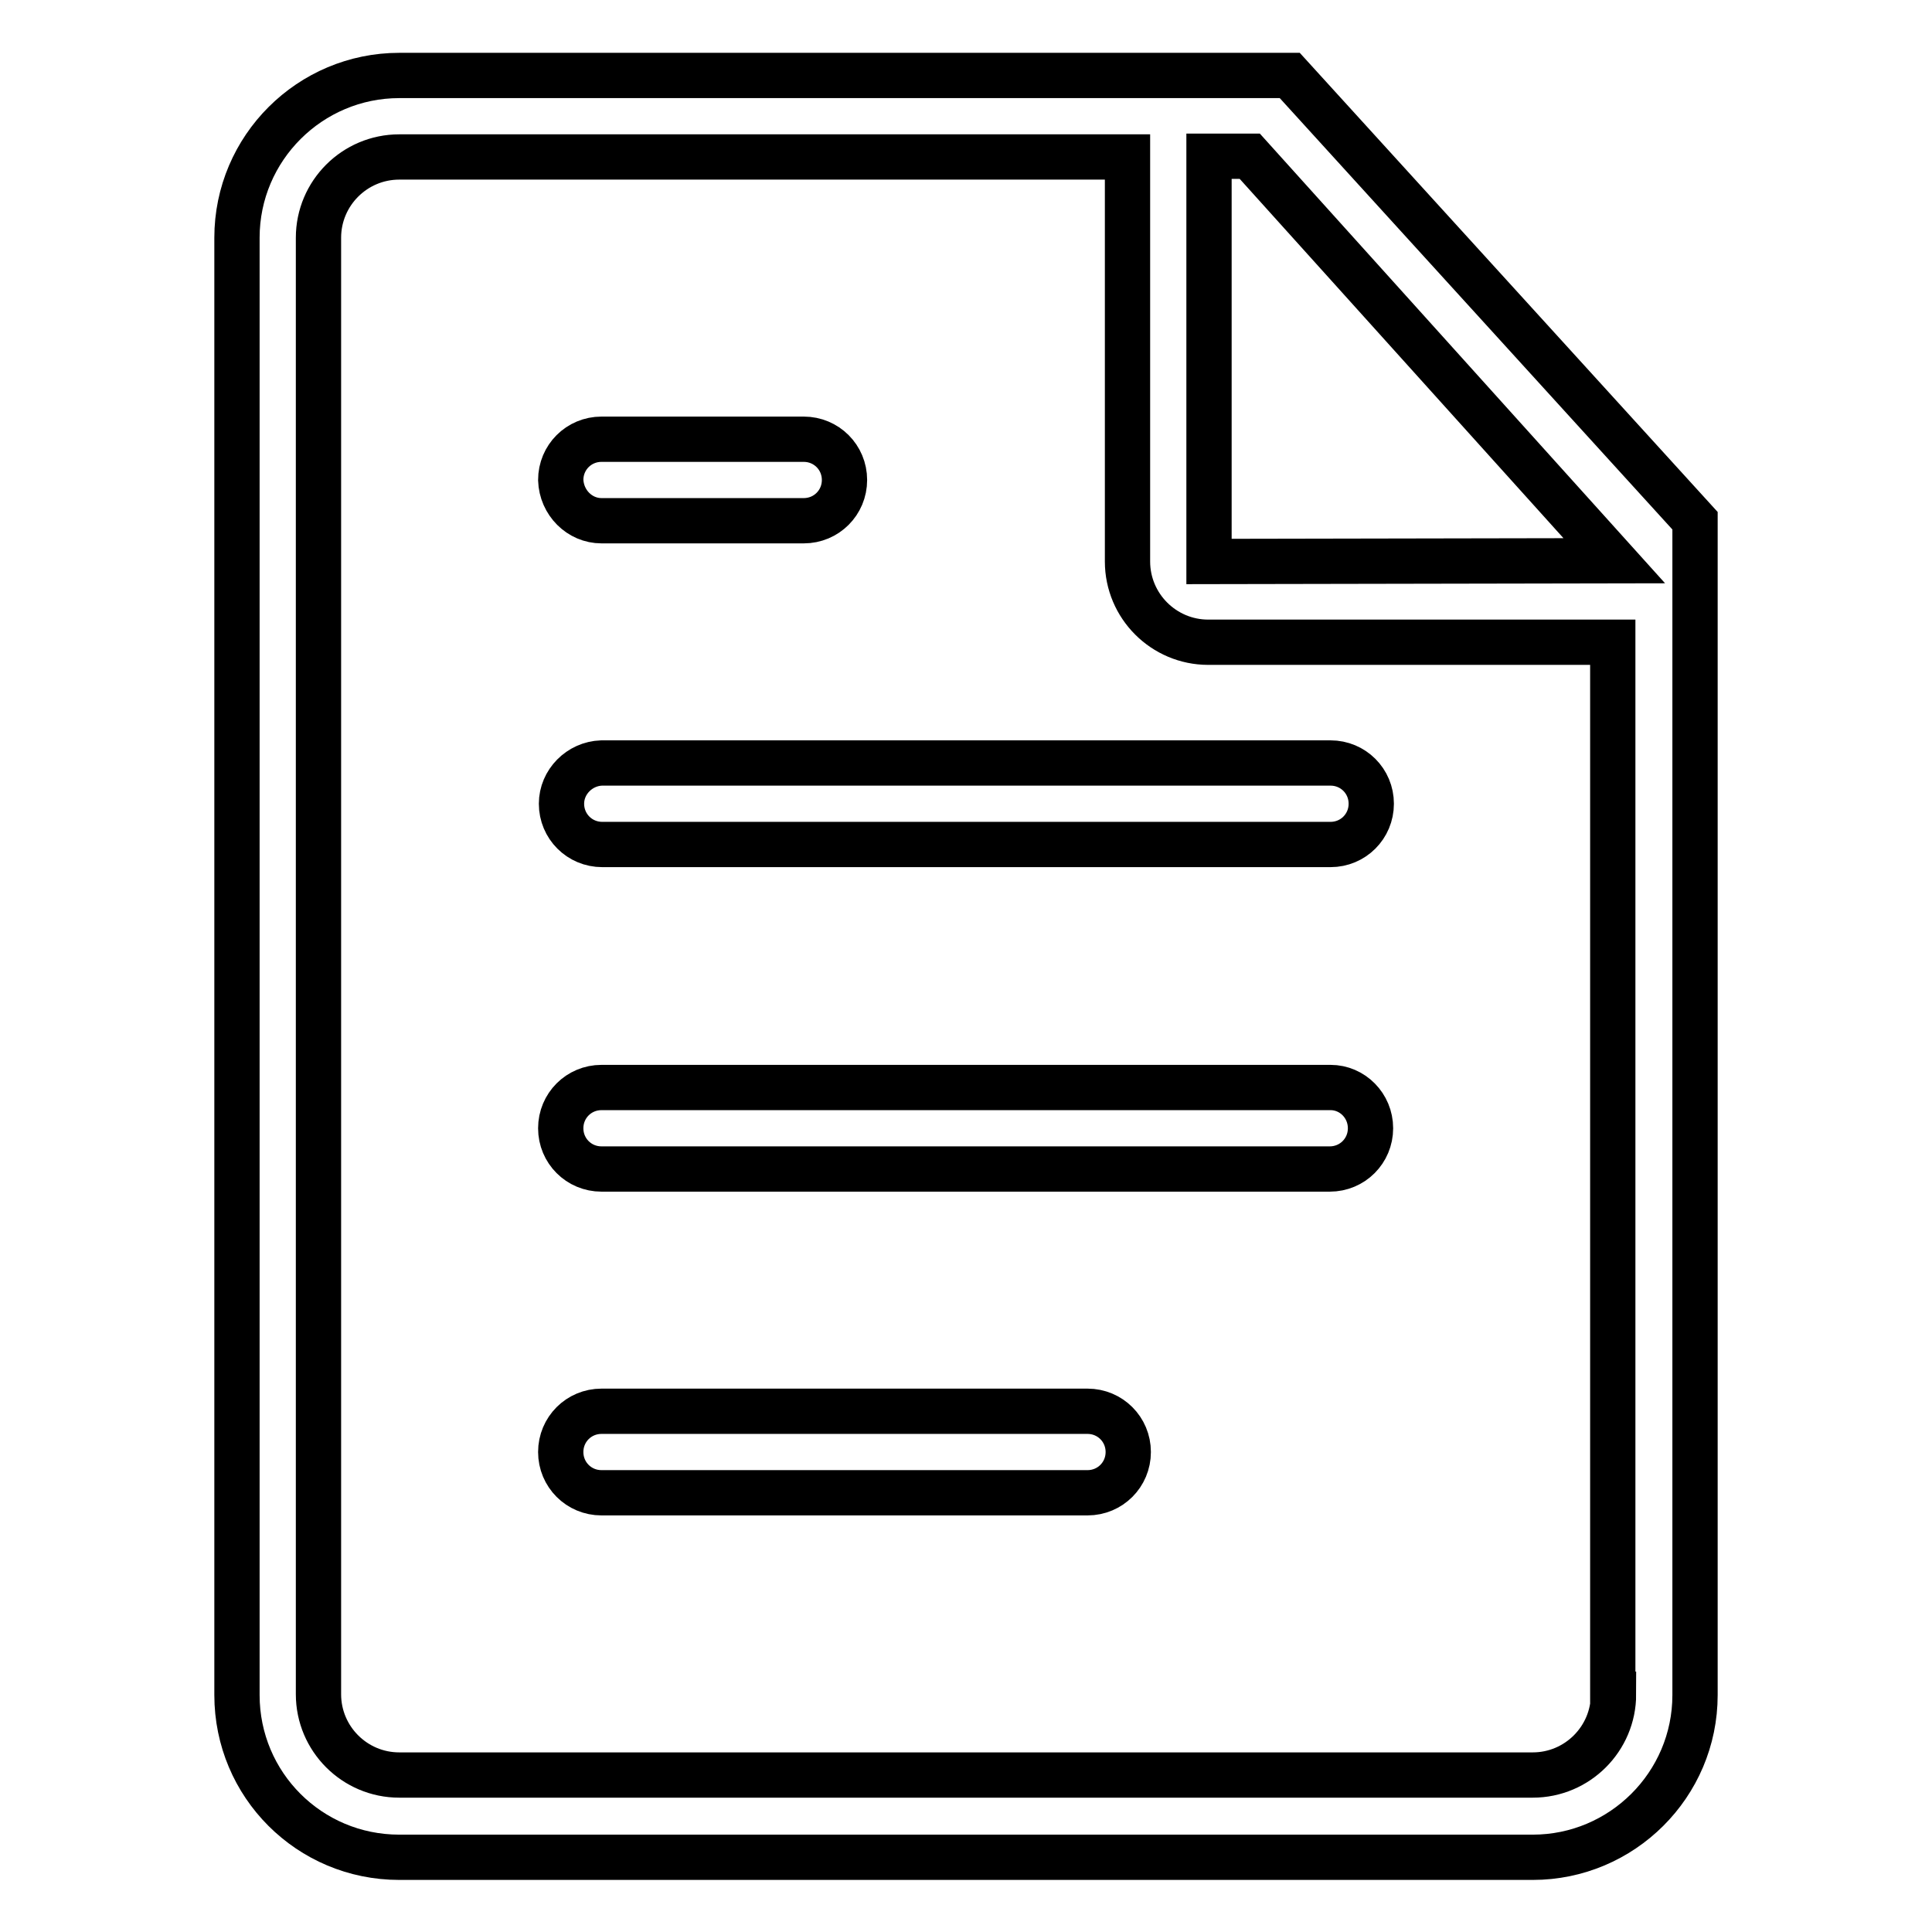 <?xml version="1.0" encoding="utf-8"?>
<!-- Svg Vector Icons : http://www.onlinewebfonts.com/icon -->
<!DOCTYPE svg PUBLIC "-//W3C//DTD SVG 1.1//EN" "http://www.w3.org/Graphics/SVG/1.1/DTD/svg11.dtd">
<svg version="1.1" xmlns="http://www.w3.org/2000/svg" xmlns:xlink="http://www.w3.org/1999/xlink" x="0px" y="0px" viewBox="0 0 256 256" enable-background="new 0 0 256 256" xml:space="preserve">
<g> <path stroke-width="6" fill-opacity="0" stroke="#000000"  d="M176.3,144.1H79.7c-3,0-5.4,2.4-5.4,5.4c0,3,2.4,5.4,5.4,5.4h96.5c3,0,5.4-2.4,5.4-5.4 C181.6,146.5,179.2,144.1,176.3,144.1 M144.1,187H79.7c-3,0-5.4,2.4-5.4,5.4c0,3,2.4,5.4,5.4,5.4h64.4c3,0,5.4-2.4,5.4-5.4 C149.5,189.4,147.1,187,144.1,187 M79.7,69h26.8c3,0,5.4-2.4,5.4-5.4c0-3-2.4-5.4-5.4-5.4H79.7c-3,0-5.4,2.4-5.4,5.4 C74.4,66.6,76.8,69,79.7,69 M170.9,10h-16.1H52.9c-11.8,0-21.5,9.6-21.5,21.5v193.1c0,11.9,9.6,21.5,21.5,21.5h150.2 c11.8,0,21.5-9.6,21.5-21.5V79.7V69L170.9,10z M213.8,224.5c0,5.9-4.8,10.7-10.7,10.7H52.9c-5.9,0-10.7-4.8-10.7-10.7V31.5 c0-5.9,4.8-10.7,10.7-10.7h96.5v53.6c0,5.9,4.8,10.7,10.7,10.7h53.6V224.5L213.8,224.5z M160.2,74.4V20.7h5.4l48.3,53.6L160.2,74.4 L160.2,74.4z M74.4,106.5c0,3,2.4,5.4,5.4,5.4h96.5c3,0,5.4-2.4,5.4-5.4c0-3-2.4-5.4-5.4-5.4H79.7 C76.8,101.2,74.4,103.6,74.4,106.5"/></g>
</svg>